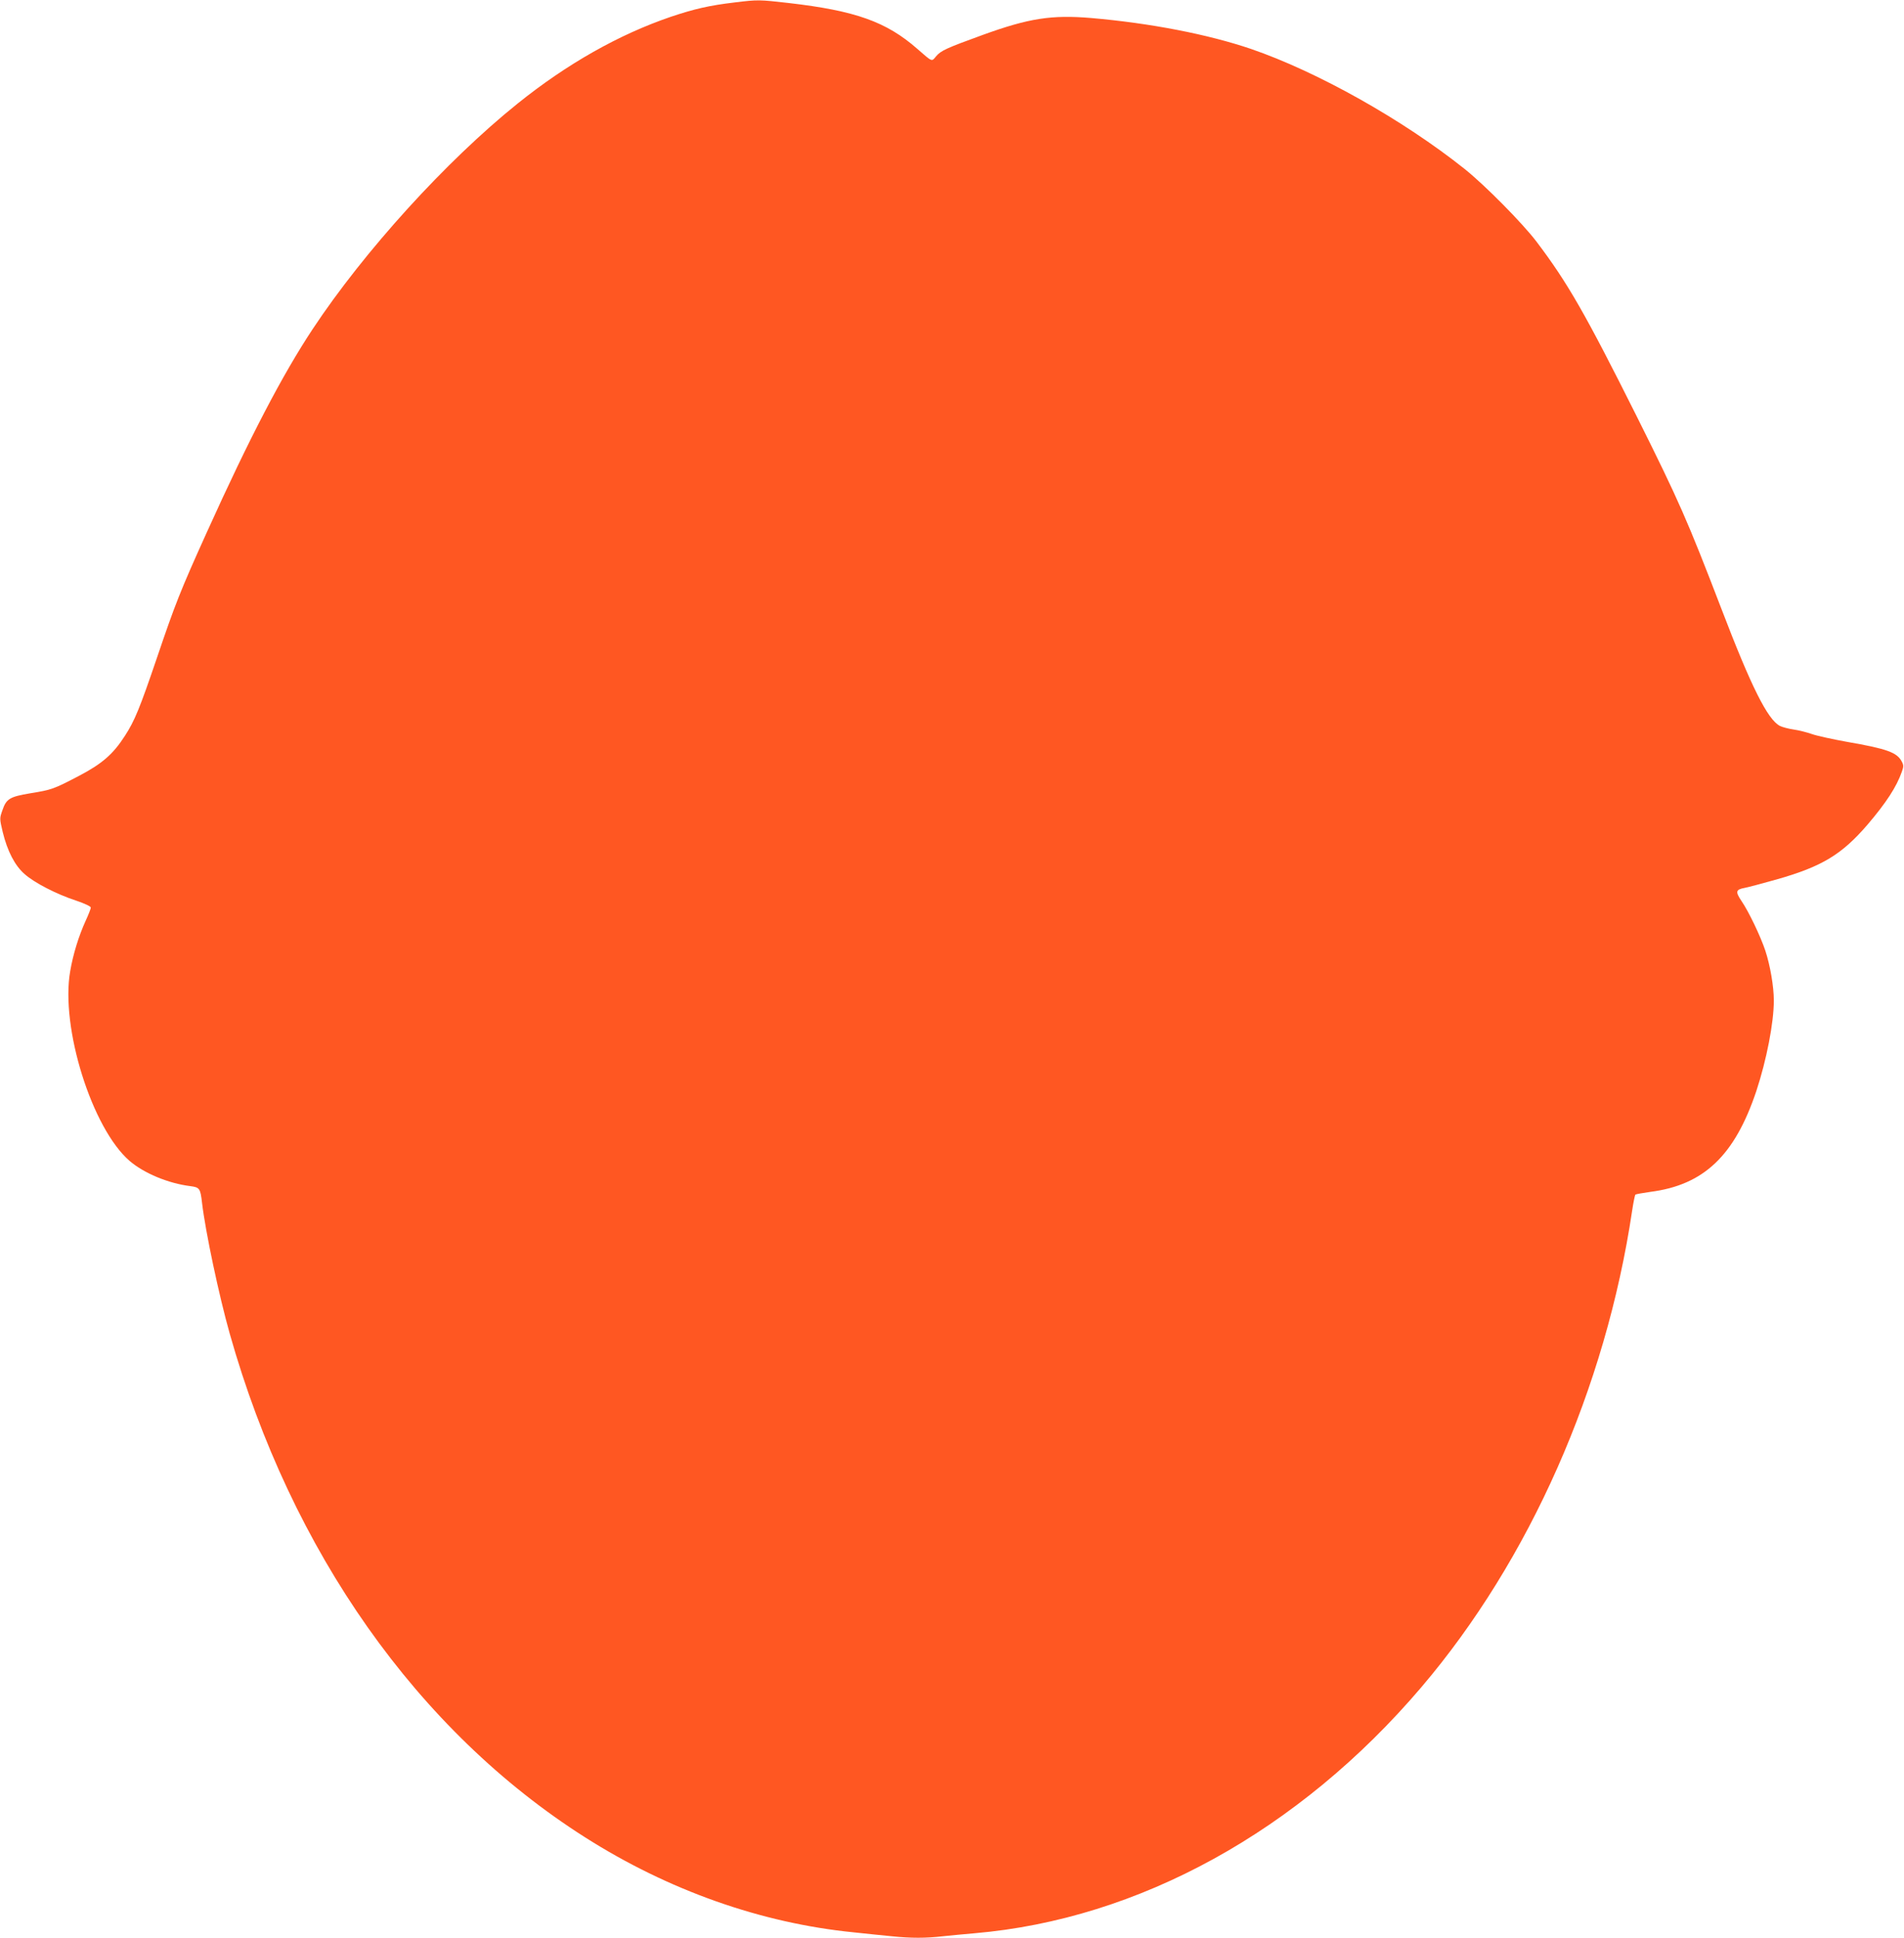 <?xml version="1.0" standalone="no"?>
<!DOCTYPE svg PUBLIC "-//W3C//DTD SVG 20010904//EN"
 "http://www.w3.org/TR/2001/REC-SVG-20010904/DTD/svg10.dtd">
<svg version="1.0" xmlns="http://www.w3.org/2000/svg"
 width="1258pt" height="1280pt" viewBox="0 0 1258 1280"
 preserveAspectRatio="xMidYMid meet">
<g transform="translate(0,1280) scale(0.1,-0.1)"
fill="#ff5722" stroke="none">
<path d="M4855 12784 c-169 -20 -268 -43 -423 -95 -343 -117 -686 -311 -1012
-573 -473 -380 -1014 -976 -1355 -1491 -199 -301 -416 -716 -698 -1340 -176
-389 -209 -473 -330 -830 -113 -332 -147 -416 -212 -516 -78 -121 -150 -184
-305 -265 -167 -87 -178 -91 -320 -114 -136 -23 -158 -36 -184 -112 -19 -54
-19 -55 2 -144 31 -127 81 -223 145 -278 64 -57 211 -133 340 -175 56 -19 97
-38 97 -46 0 -7 -15 -46 -34 -87 -46 -101 -83 -221 -102 -332 -66 -372 144
-1041 393 -1255 95 -81 255 -148 401 -166 61 -8 66 -15 77 -111 22 -188 112
-613 183 -864 407 -1440 1242 -2624 2347 -3326 550 -350 1163 -567 1775 -628
85 -9 199 -21 253 -26 123 -13 227 -13 336 0 47 5 142 14 211 20 1084 93 2142
675 2951 1625 716 841 1218 1976 1393 3149 8 54 18 101 21 105 4 3 48 11 98
18 354 45 558 239 701 665 68 206 116 452 116 599 0 93 -24 231 -56 329 -32
96 -110 259 -158 329 -41 61 -38 75 21 86 19 3 115 29 212 56 299 85 430 164
601 363 121 142 191 248 226 349 12 33 12 43 -1 67 -31 60 -98 84 -363 130
-95 17 -199 40 -230 51 -31 11 -85 25 -120 30 -35 5 -76 16 -92 24 -81 42
-190 260 -385 770 -227 591 -281 714 -561 1275 -339 677 -456 882 -663 1155
-92 121 -340 372 -474 479 -408 325 -972 642 -1412 793 -283 96 -663 170
-1055 204 -261 22 -411 -1 -715 -111 -245 -89 -278 -104 -311 -143 -29 -35
-22 -38 -123 50 -204 179 -408 252 -849 303 -194 22 -203 23 -357 4z"/>
</g>
</svg>
